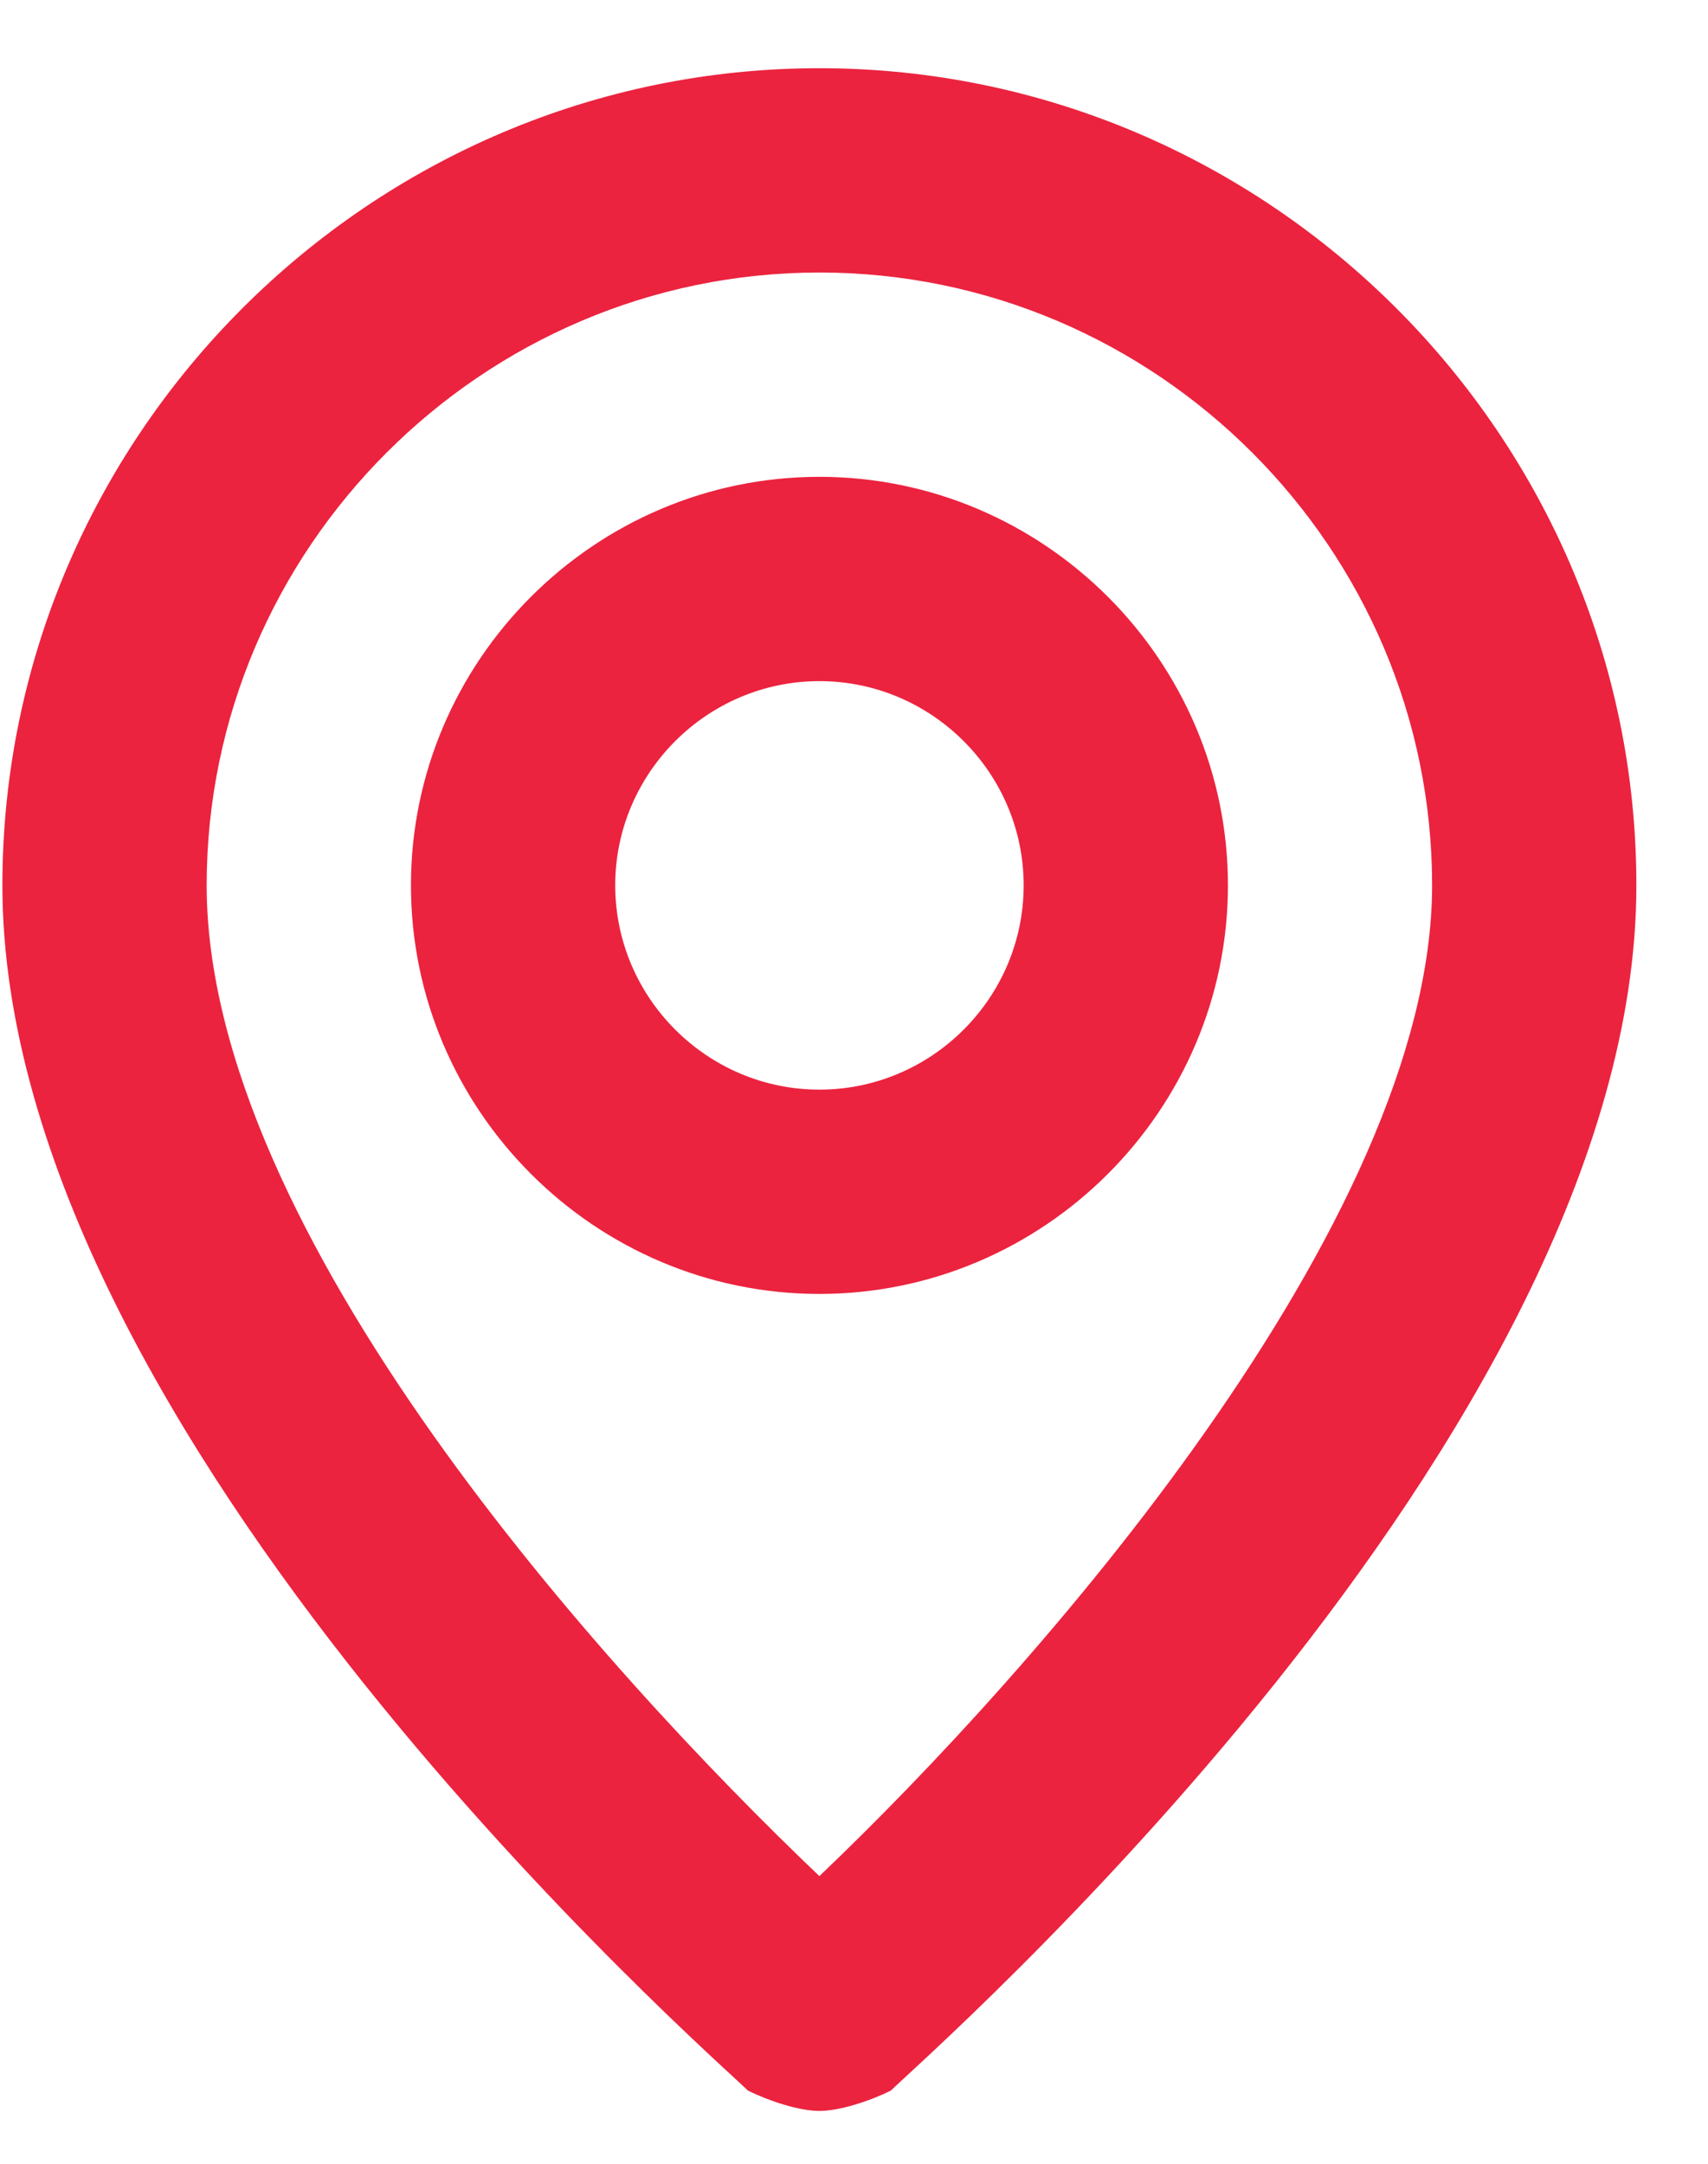 <svg width="15" height="19" viewBox="0 0 15 19" fill="none" xmlns="http://www.w3.org/2000/svg">
<path d="M7.196 0.599C3.25 0.599 0.021 3.828 0.021 7.774C0.021 12.617 6.299 18.088 6.568 18.357C6.748 18.447 7.017 18.536 7.196 18.536C7.376 18.536 7.645 18.447 7.824 18.357C8.093 18.088 14.371 12.617 14.371 7.774C14.371 3.828 11.142 0.599 7.196 0.599ZM7.196 16.474C5.313 14.68 1.815 10.823 1.815 7.774C1.815 4.815 4.237 2.393 7.196 2.393C10.156 2.393 12.577 4.815 12.577 7.774C12.577 10.734 9.08 14.68 7.196 16.474ZM7.196 4.187C5.223 4.187 3.609 5.801 3.609 7.774C3.609 9.747 5.223 11.362 7.196 11.362C9.169 11.362 10.784 9.747 10.784 7.774C10.784 5.801 9.169 4.187 7.196 4.187ZM7.196 9.568C6.21 9.568 5.403 8.761 5.403 7.774C5.403 6.788 6.21 5.981 7.196 5.981C8.183 5.981 8.99 6.788 8.99 7.774C8.99 8.761 8.183 9.568 7.196 9.568Z" fill="#EB233F"/>
</svg>
